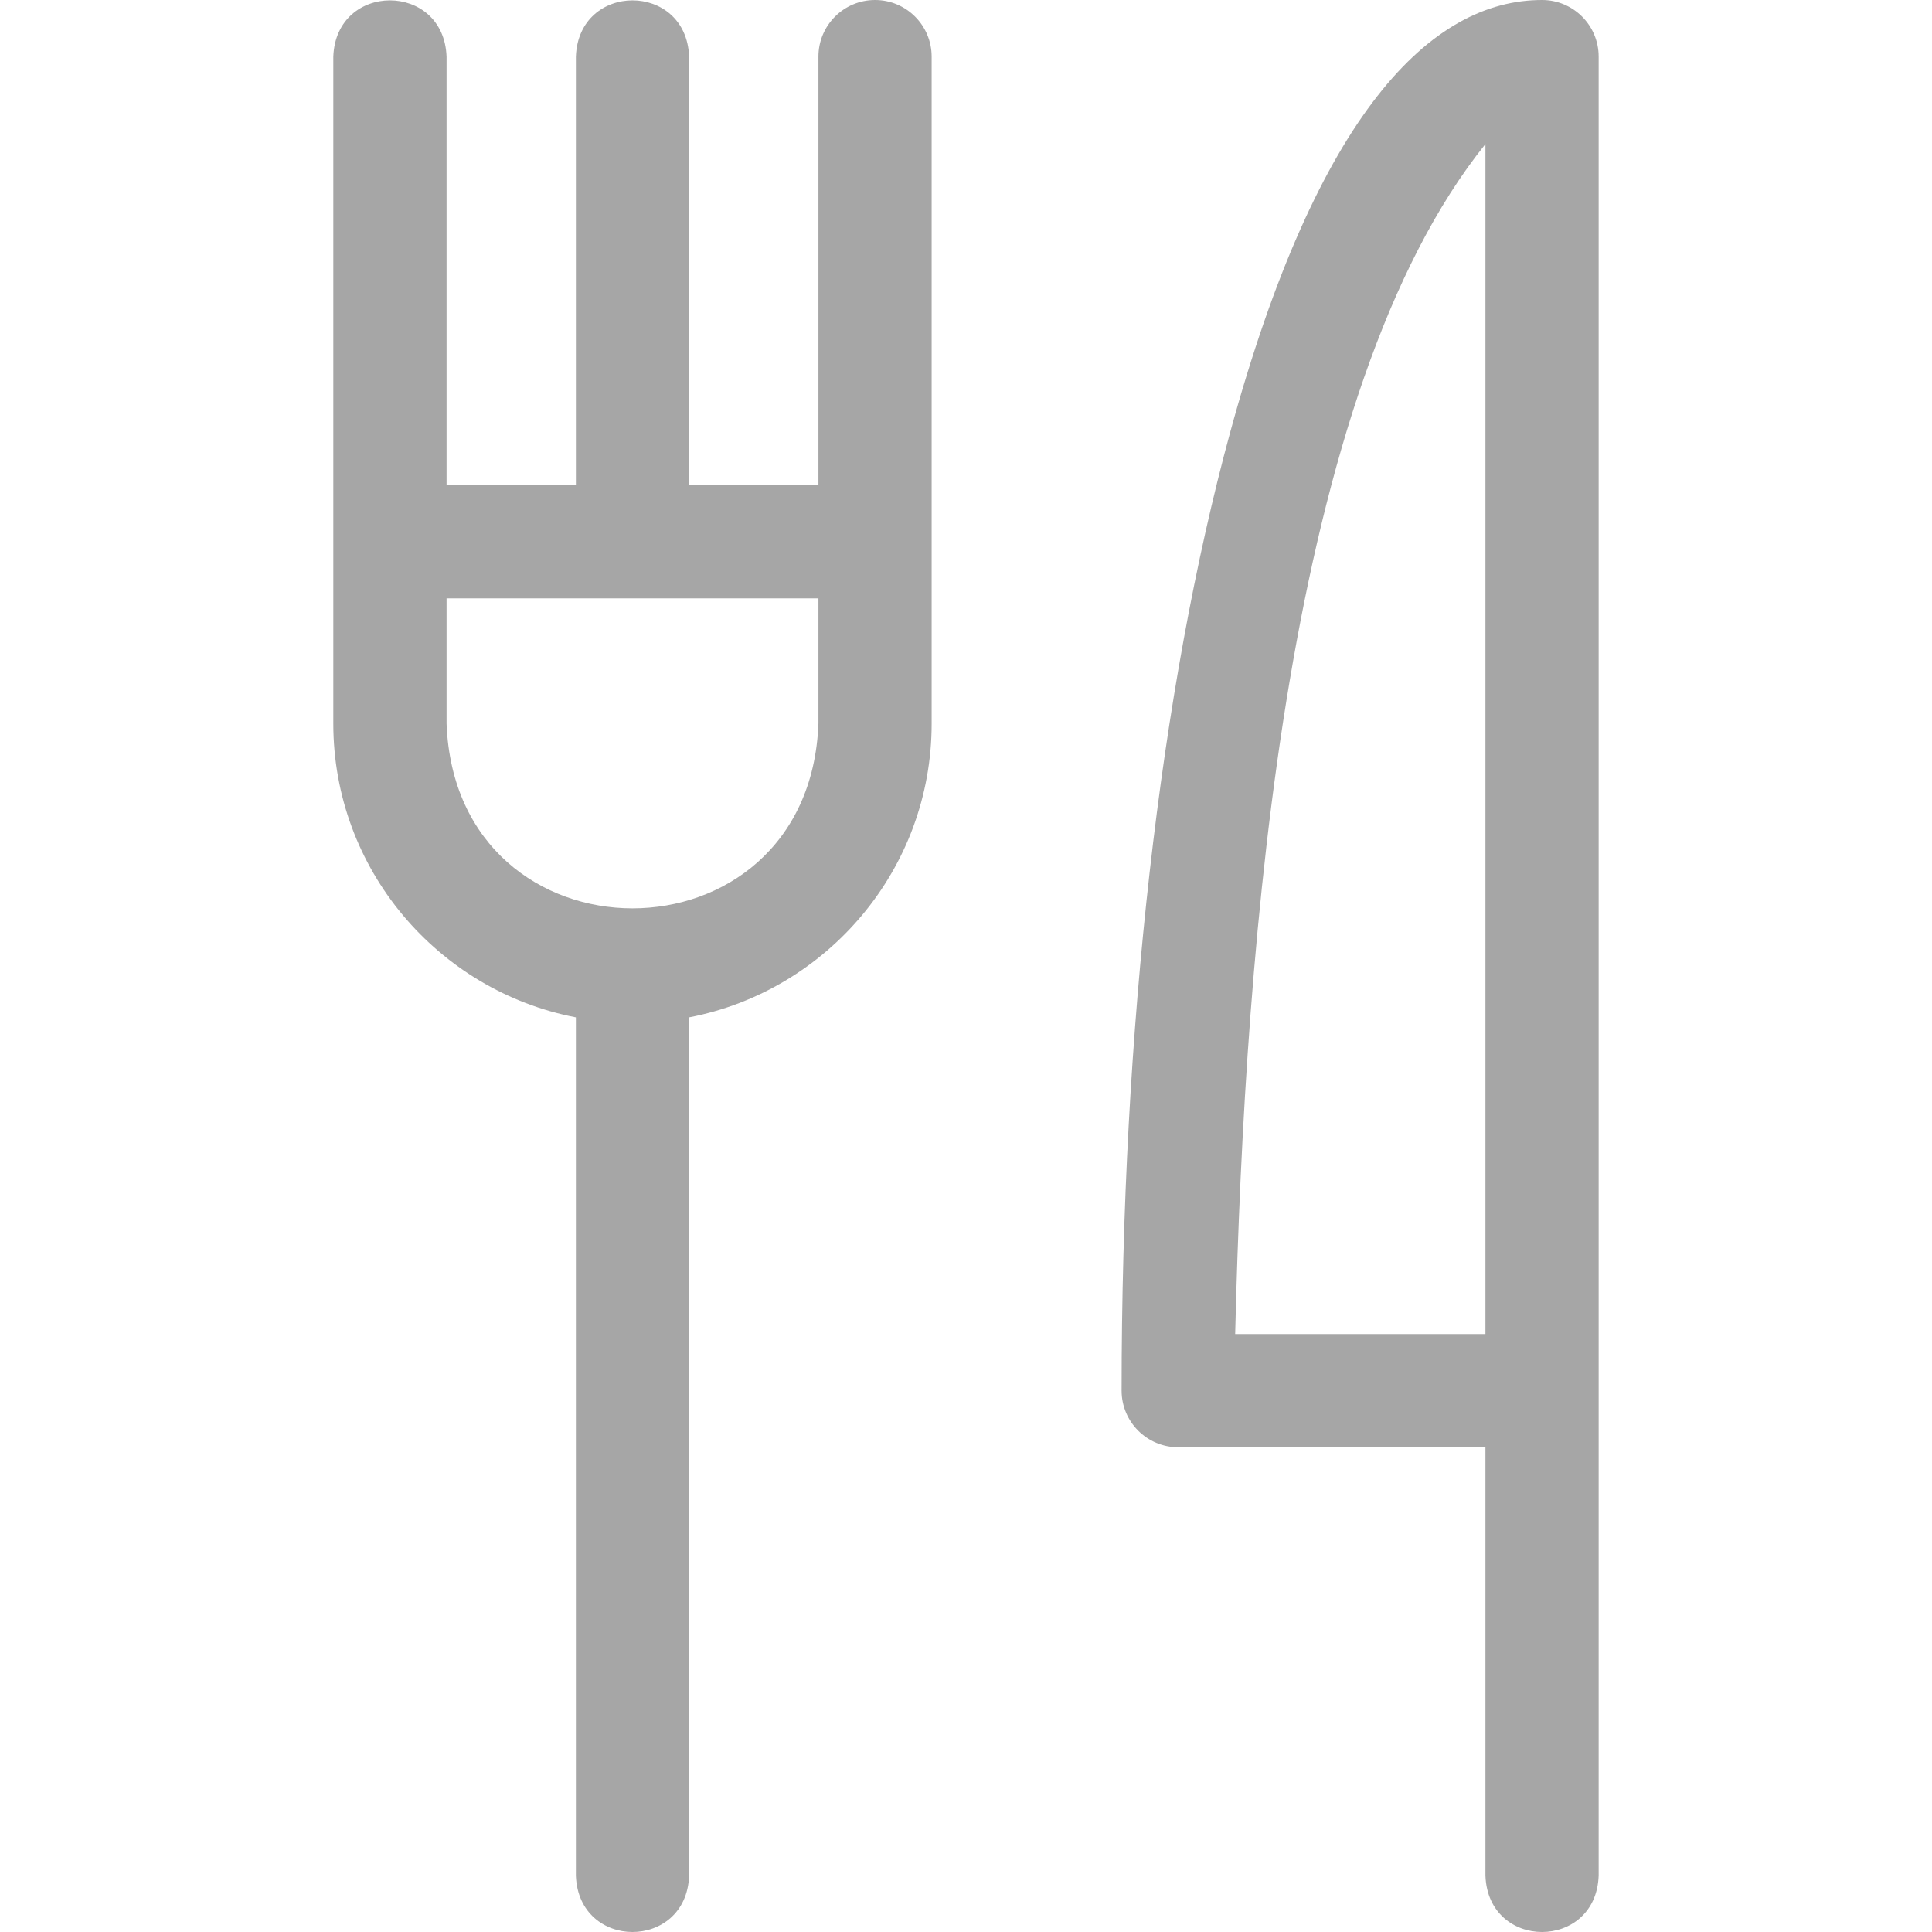 <svg width="50" height="50" viewBox="0 0 50 50" fill="none" xmlns="http://www.w3.org/2000/svg">
<g clip-path="url(#clip0_237_604)">
<path d="M39.908 0C37.043 0 34.096 2.902 31.836 11.191C30.025 17.834 29.027 26.64 29.027 35.99C29.027 36.799 29.683 37.455 30.492 37.455H38.443V48.544C38.515 50.486 41.302 50.485 41.373 48.544V1.465C41.373 0.656 40.718 0 39.908 0ZM38.443 34.525H31.966C32.223 24.13 33.313 10.104 38.443 3.728V34.525Z" fill="#A6A6A6"/>
<path d="M22.646 0C21.837 0 21.181 0.656 21.181 1.465V12.554H17.834V1.465C17.762 -0.477 14.975 -0.475 14.904 1.465V12.554H11.557V1.465C11.485 -0.477 8.698 -0.475 8.626 1.465V18.727C8.626 22.496 11.333 25.642 14.904 26.329V48.544C14.976 50.486 17.763 50.485 17.834 48.544V26.329C21.405 25.642 24.111 22.496 24.111 18.727V1.465C24.111 0.656 23.455 0 22.646 0ZM21.181 18.727C20.938 25.104 11.797 25.099 11.557 18.727V15.485H21.181V18.727Z" fill="#A6A6A6"/>
</g>
<defs>
<clipPath id="clip0_237_604">
<rect width="50" height="50" fill="white"/>
</clipPath>
</defs>
</svg>
